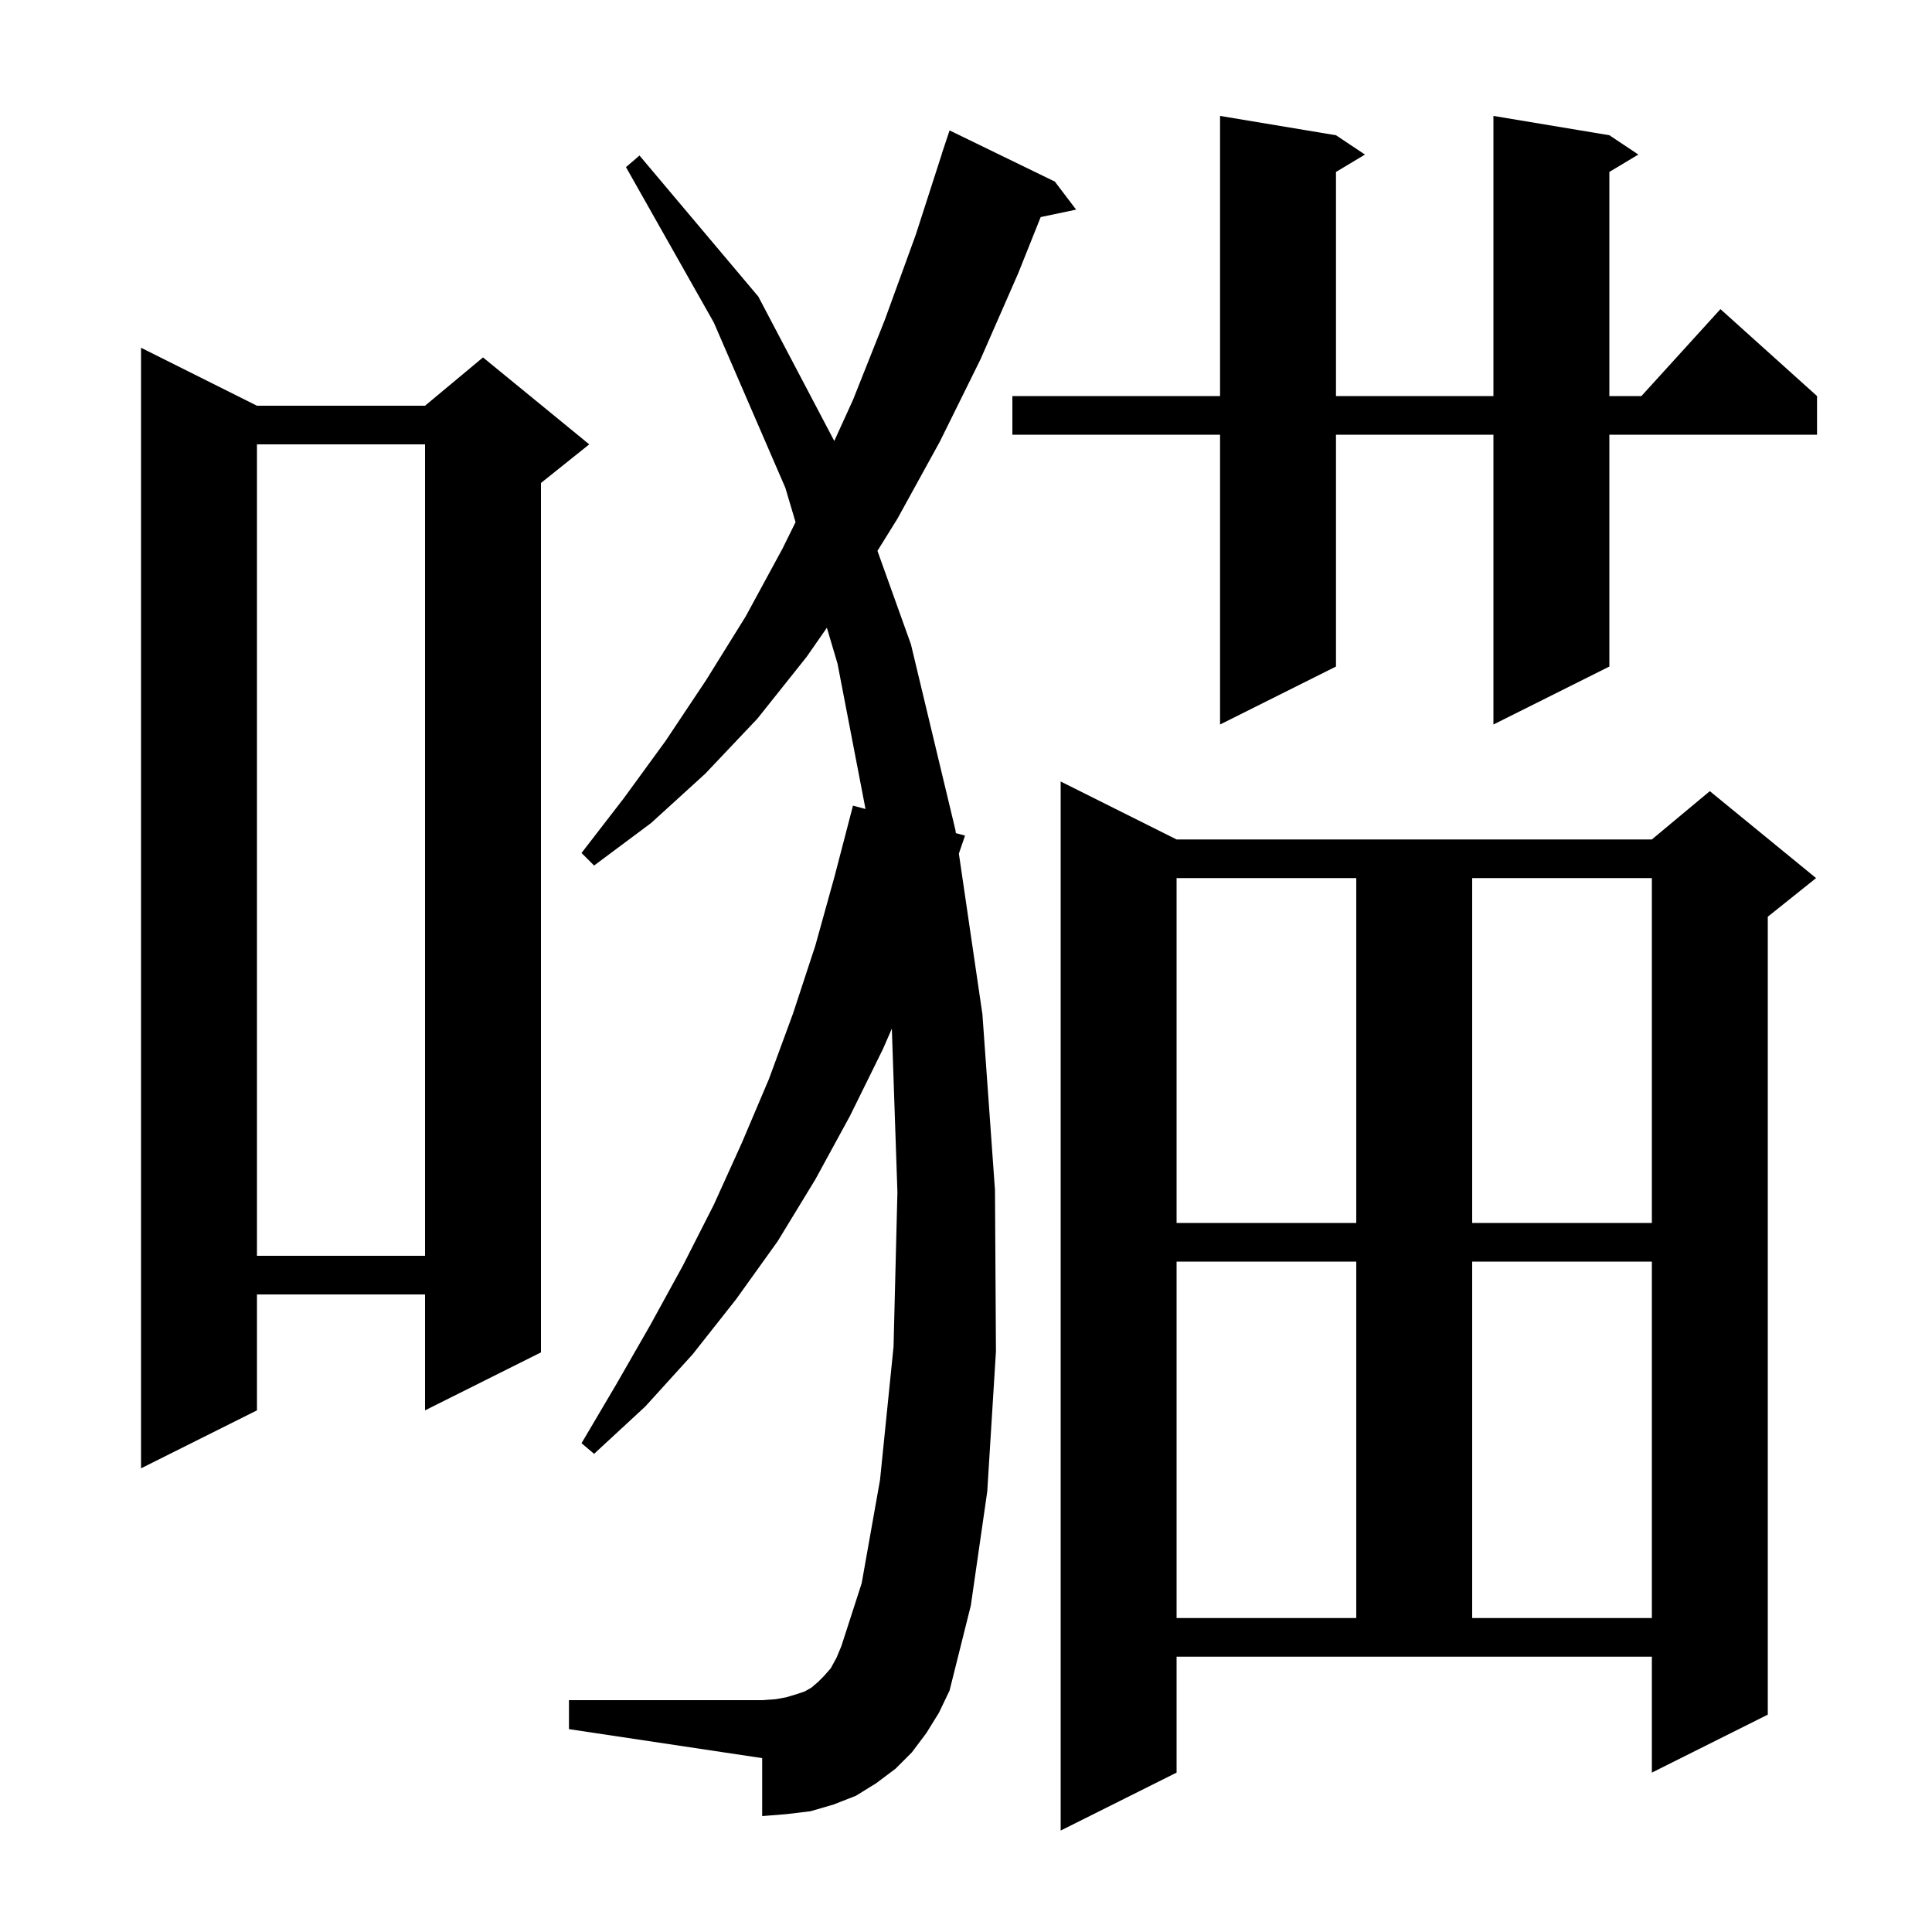 <svg xmlns="http://www.w3.org/2000/svg" xmlns:xlink="http://www.w3.org/1999/xlink" version="1.1" baseProfile="full" viewBox="0 0 200 200" width="200" height="200"><g fill="currentColor"><path d="M 121.8 183.5 L 109.8 189.5 L 109.8 80.9 L 121.8 86.9 L 171.0 86.9 L 177.0 81.9 L 188.0 90.9 L 183.0 94.9 L 183.0 177.5 L 171.0 183.5 L 171.0 171.5 L 121.8 171.5 Z M 95.9 179.4 L 94.4 181.4 L 92.7 183.1 L 90.7 184.6 L 88.6 185.9 L 86.3 186.8 L 83.9 187.5 L 81.4 187.8 L 78.9 188.0 L 78.9 182.0 L 58.9 179.0 L 58.9 176.0 L 78.9 176.0 L 80.3 175.9 L 81.4 175.7 L 82.4 175.4 L 83.3 175.1 L 84.0 174.7 L 84.7 174.1 L 85.3 173.5 L 86.0 172.7 L 86.6 171.6 L 87.1 170.4 L 89.2 163.9 L 91.1 153.2 L 92.5 139.4 L 92.9 123.4 L 92.323 106.485 L 91.4 108.6 L 88.0 115.5 L 84.4 122.1 L 80.5 128.5 L 76.2 134.5 L 71.7 140.2 L 66.8 145.6 L 61.5 150.5 L 60.2 149.4 L 63.8 143.3 L 67.3 137.2 L 70.7 131.0 L 73.9 124.7 L 76.8 118.3 L 79.6 111.7 L 82.1 104.9 L 84.4 97.9 L 86.4 90.7 L 88.3 83.4 L 89.597 83.747 L 86.7 68.7 L 85.598 64.985 L 83.5 68.0 L 78.4 74.4 L 73.0 80.1 L 67.4 85.2 L 61.5 89.6 L 60.2 88.3 L 64.6 82.6 L 68.9 76.7 L 73.1 70.4 L 77.2 63.8 L 81.0 56.8 L 82.355 54.054 L 81.3 50.5 L 73.9 33.4 L 64.8 17.3 L 66.2 16.1 L 78.5 30.7 L 86.364 45.649 L 88.3 41.4 L 91.6 33.1 L 94.8 24.3 L 97.509 15.902 L 97.5 15.9 L 98.3 13.5 L 109.2 18.8 L 111.4 21.7 L 107.731 22.472 L 105.4 28.3 L 101.5 37.2 L 97.3 45.7 L 92.9 53.7 L 90.833 57.025 L 94.3 66.7 L 98.9 85.9 L 98.951 86.246 L 99.9 86.5 L 99.262 88.366 L 101.7 105.0 L 103.0 123.2 L 103.1 139.9 L 102.2 154.4 L 100.5 166.2 L 98.3 175.0 L 97.2 177.3 Z M 121.8 130.6 L 121.8 167.5 L 140.4 167.5 L 140.4 130.6 Z M 152.4 130.6 L 152.4 167.5 L 171.0 167.5 L 171.0 130.6 Z M 26.6 42.0 L 44.0 42.0 L 50.0 37.0 L 61.0 46.0 L 56.0 50.0 L 56.0 140.0 L 44.0 146.0 L 44.0 134.0 L 26.6 134.0 L 26.6 146.0 L 14.6 152.0 L 14.6 36.0 Z M 26.6 46.0 L 26.6 130.0 L 44.0 130.0 L 44.0 46.0 Z M 121.8 90.9 L 121.8 126.6 L 140.4 126.6 L 140.4 90.9 Z M 152.4 90.9 L 152.4 126.6 L 171.0 126.6 L 171.0 90.9 Z M 166.6 14.0 L 169.6 16.0 L 166.6 17.8 L 166.6 41.0 L 169.918 41.0 L 178.1 32.0 L 188.1 41.0 L 188.1 45.0 L 166.6 45.0 L 166.6 69.0 L 154.6 75.0 L 154.6 45.0 L 138.3 45.0 L 138.3 69.0 L 126.3 75.0 L 126.3 45.0 L 104.8 45.0 L 104.8 41.0 L 126.3 41.0 L 126.3 12.0 L 138.3 14.0 L 141.3 16.0 L 138.3 17.8 L 138.3 41.0 L 154.6 41.0 L 154.6 12.0 Z "/></g></svg>